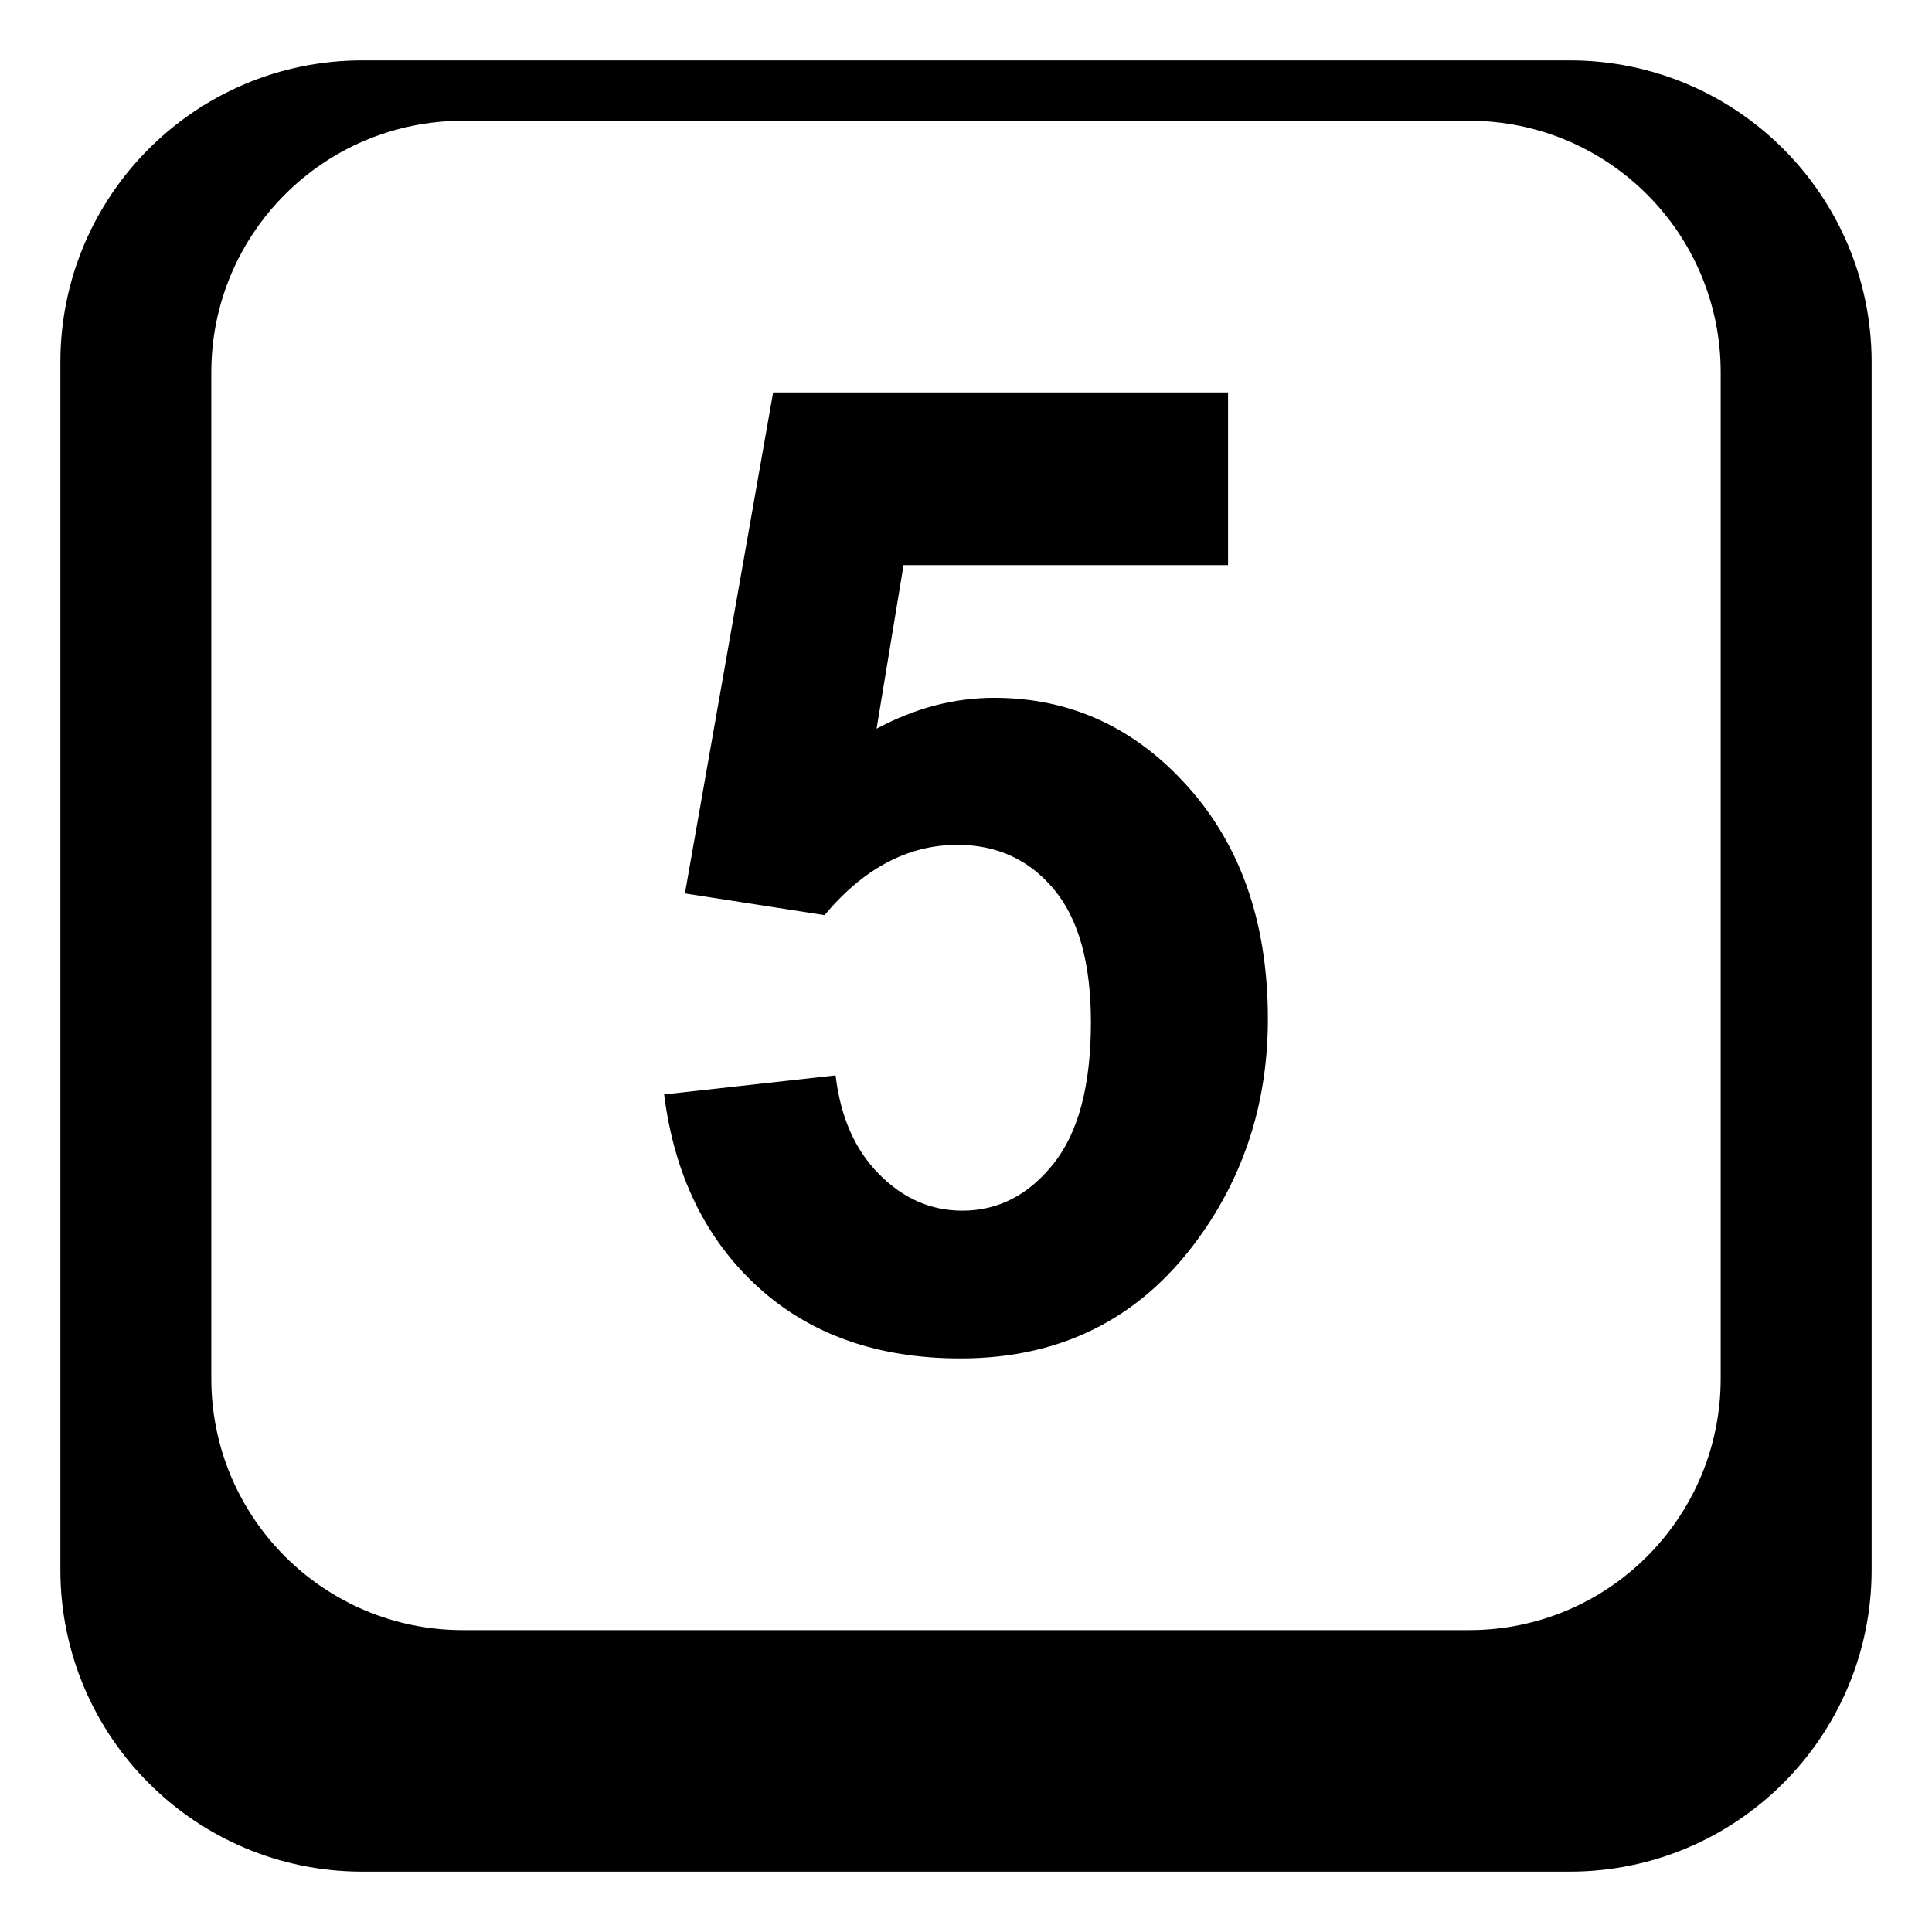 <svg xmlns="http://www.w3.org/2000/svg" viewBox="0 0 64 64" enable-background="new 0 0 64 64"><path d="M52,2H12C6.479,2,2,6.477,2,12v40c0,5.523,4.479,10,10,10h40c5.523,0,10-4.477,10-10V12C62,6.477,57.523,2,52,2z
		 M57,45.666C57,50.27,53.27,54,48.668,54H15.334C10.732,54,7,50.27,7,45.666V12.334C7,7.73,10.732,4,15.334,4h33.334
		C53.27,4,57,7.73,57,12.334V45.666z"/><path d="m22 36.254l5.68-.631c.162 1.379.643 2.469 1.441 3.273.797.807 1.717 1.209 2.758 1.209 1.189 0 2.197-.52 3.021-1.557.826-1.035 1.238-2.598 1.238-4.688 0-1.957-.41-3.426-1.229-4.404-.816-.979-1.883-1.469-3.193-1.469-1.637 0-3.104.777-4.402 2.328l-4.625-.719 2.922-16.596h15.07v5.721h-10.75l-.893 5.418c1.271-.682 2.568-1.023 3.895-1.023 2.527 0 4.672.986 6.43 2.959 1.758 1.97 2.637 4.53 2.637 7.679 0 2.623-.709 4.967-2.129 7.025-1.933 2.813-4.619 4.221-8.053 4.221-2.746 0-4.984-.791-6.715-2.371-1.73-1.582-2.765-3.707-3.103-6.375"/></svg>